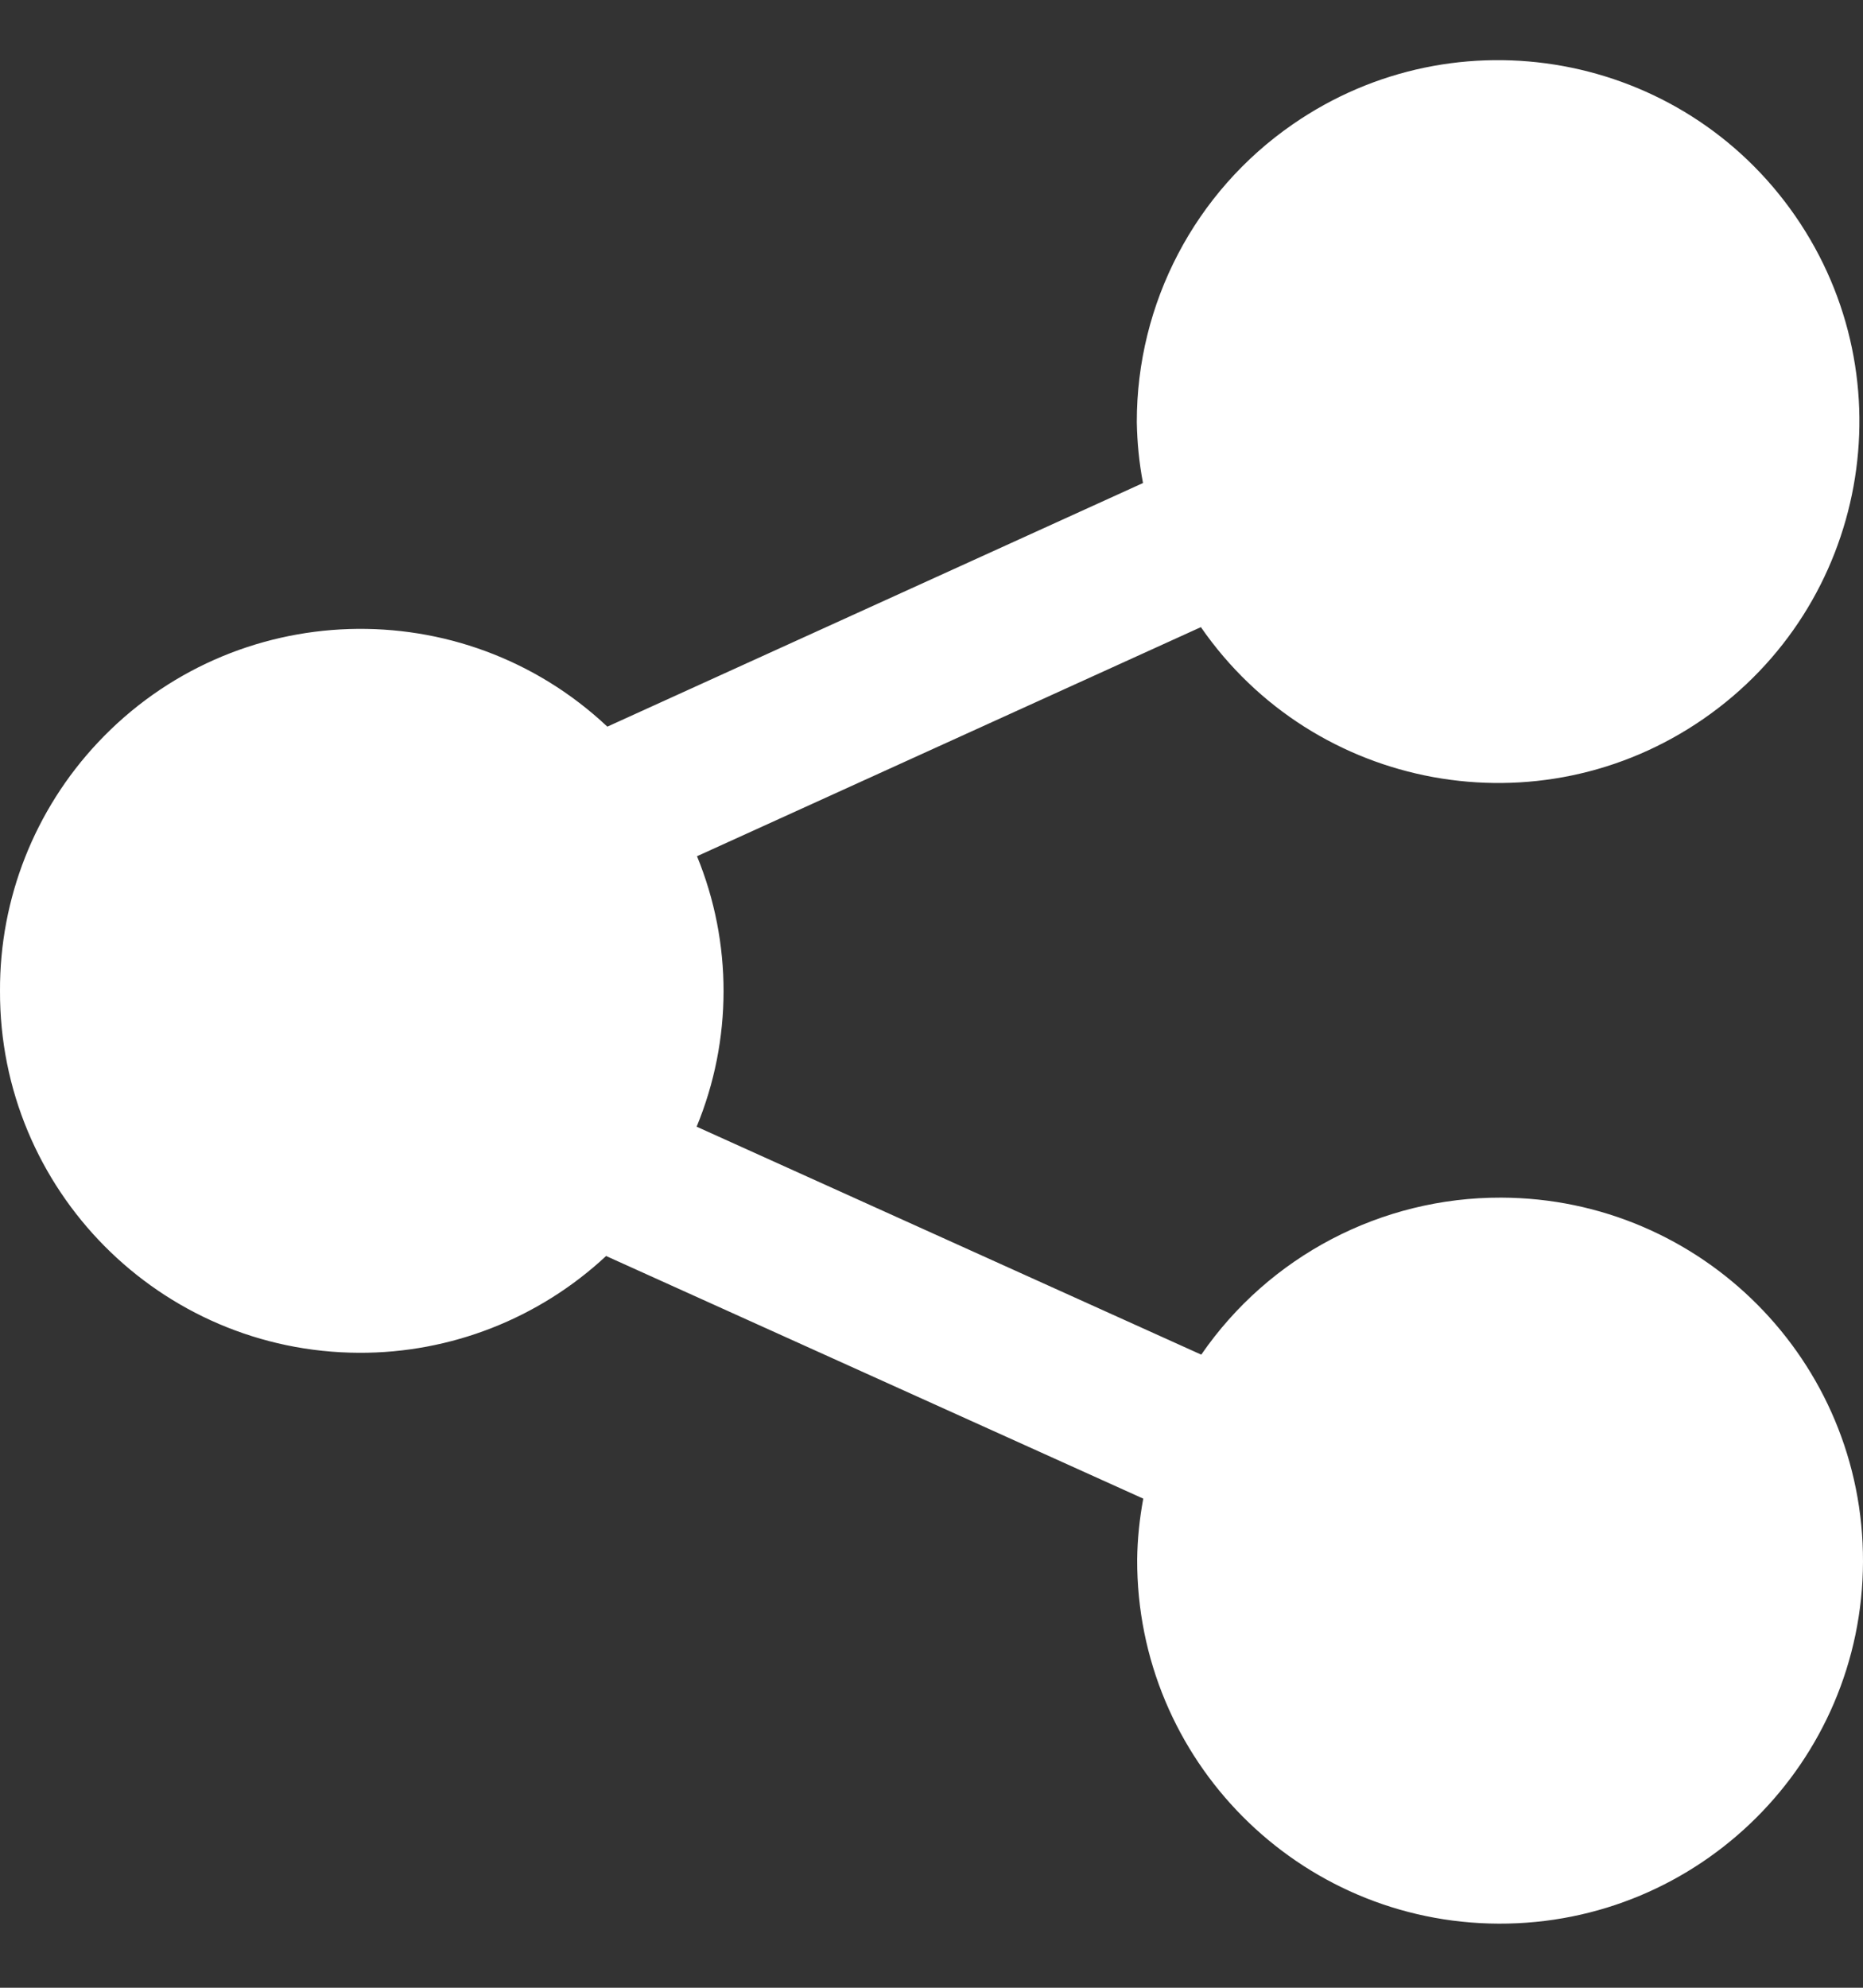 <svg width="15" height="16" viewBox="0 0 15 16" fill="none" xmlns="http://www.w3.org/2000/svg">
<rect x="0" y="0" width="15" height="16" fill="#333333" stroke="none"/>
<g clip-path="url(#clip0_2950_74)">
<path d="M2.34807e-05 7.975C-0.006 9.578 1.288 10.883 2.891 10.889C3.629 10.892 4.34 10.613 4.88 10.11L9.205 12.063C9.175 12.225 9.158 12.388 9.156 12.553C9.151 14.167 10.455 15.479 12.068 15.484C13.682 15.489 14.995 14.185 15 12.571C15.005 10.957 13.701 9.645 12.087 9.64C11.123 9.637 10.219 10.11 9.672 10.904L5.609 9.069C5.897 8.372 5.898 7.589 5.612 6.892L9.669 5.048C10.583 6.369 12.395 6.7 13.716 5.786C15.038 4.872 15.368 3.06 14.455 1.739C13.541 0.417 11.729 0.087 10.408 1.001C9.621 1.545 9.152 2.441 9.153 3.398C9.156 3.563 9.172 3.727 9.203 3.888L4.89 5.849C3.721 4.751 1.884 4.809 0.787 5.978C0.279 6.519 -0.003 7.233 2.34807e-05 7.975Z" fill="white"/>
</g>
<defs>
<clipPath id="clip0_2950_74">
<rect width="15" height="15" fill="white" transform="translate(0 0.484)"/>
</clipPath>
</defs>
</svg>
